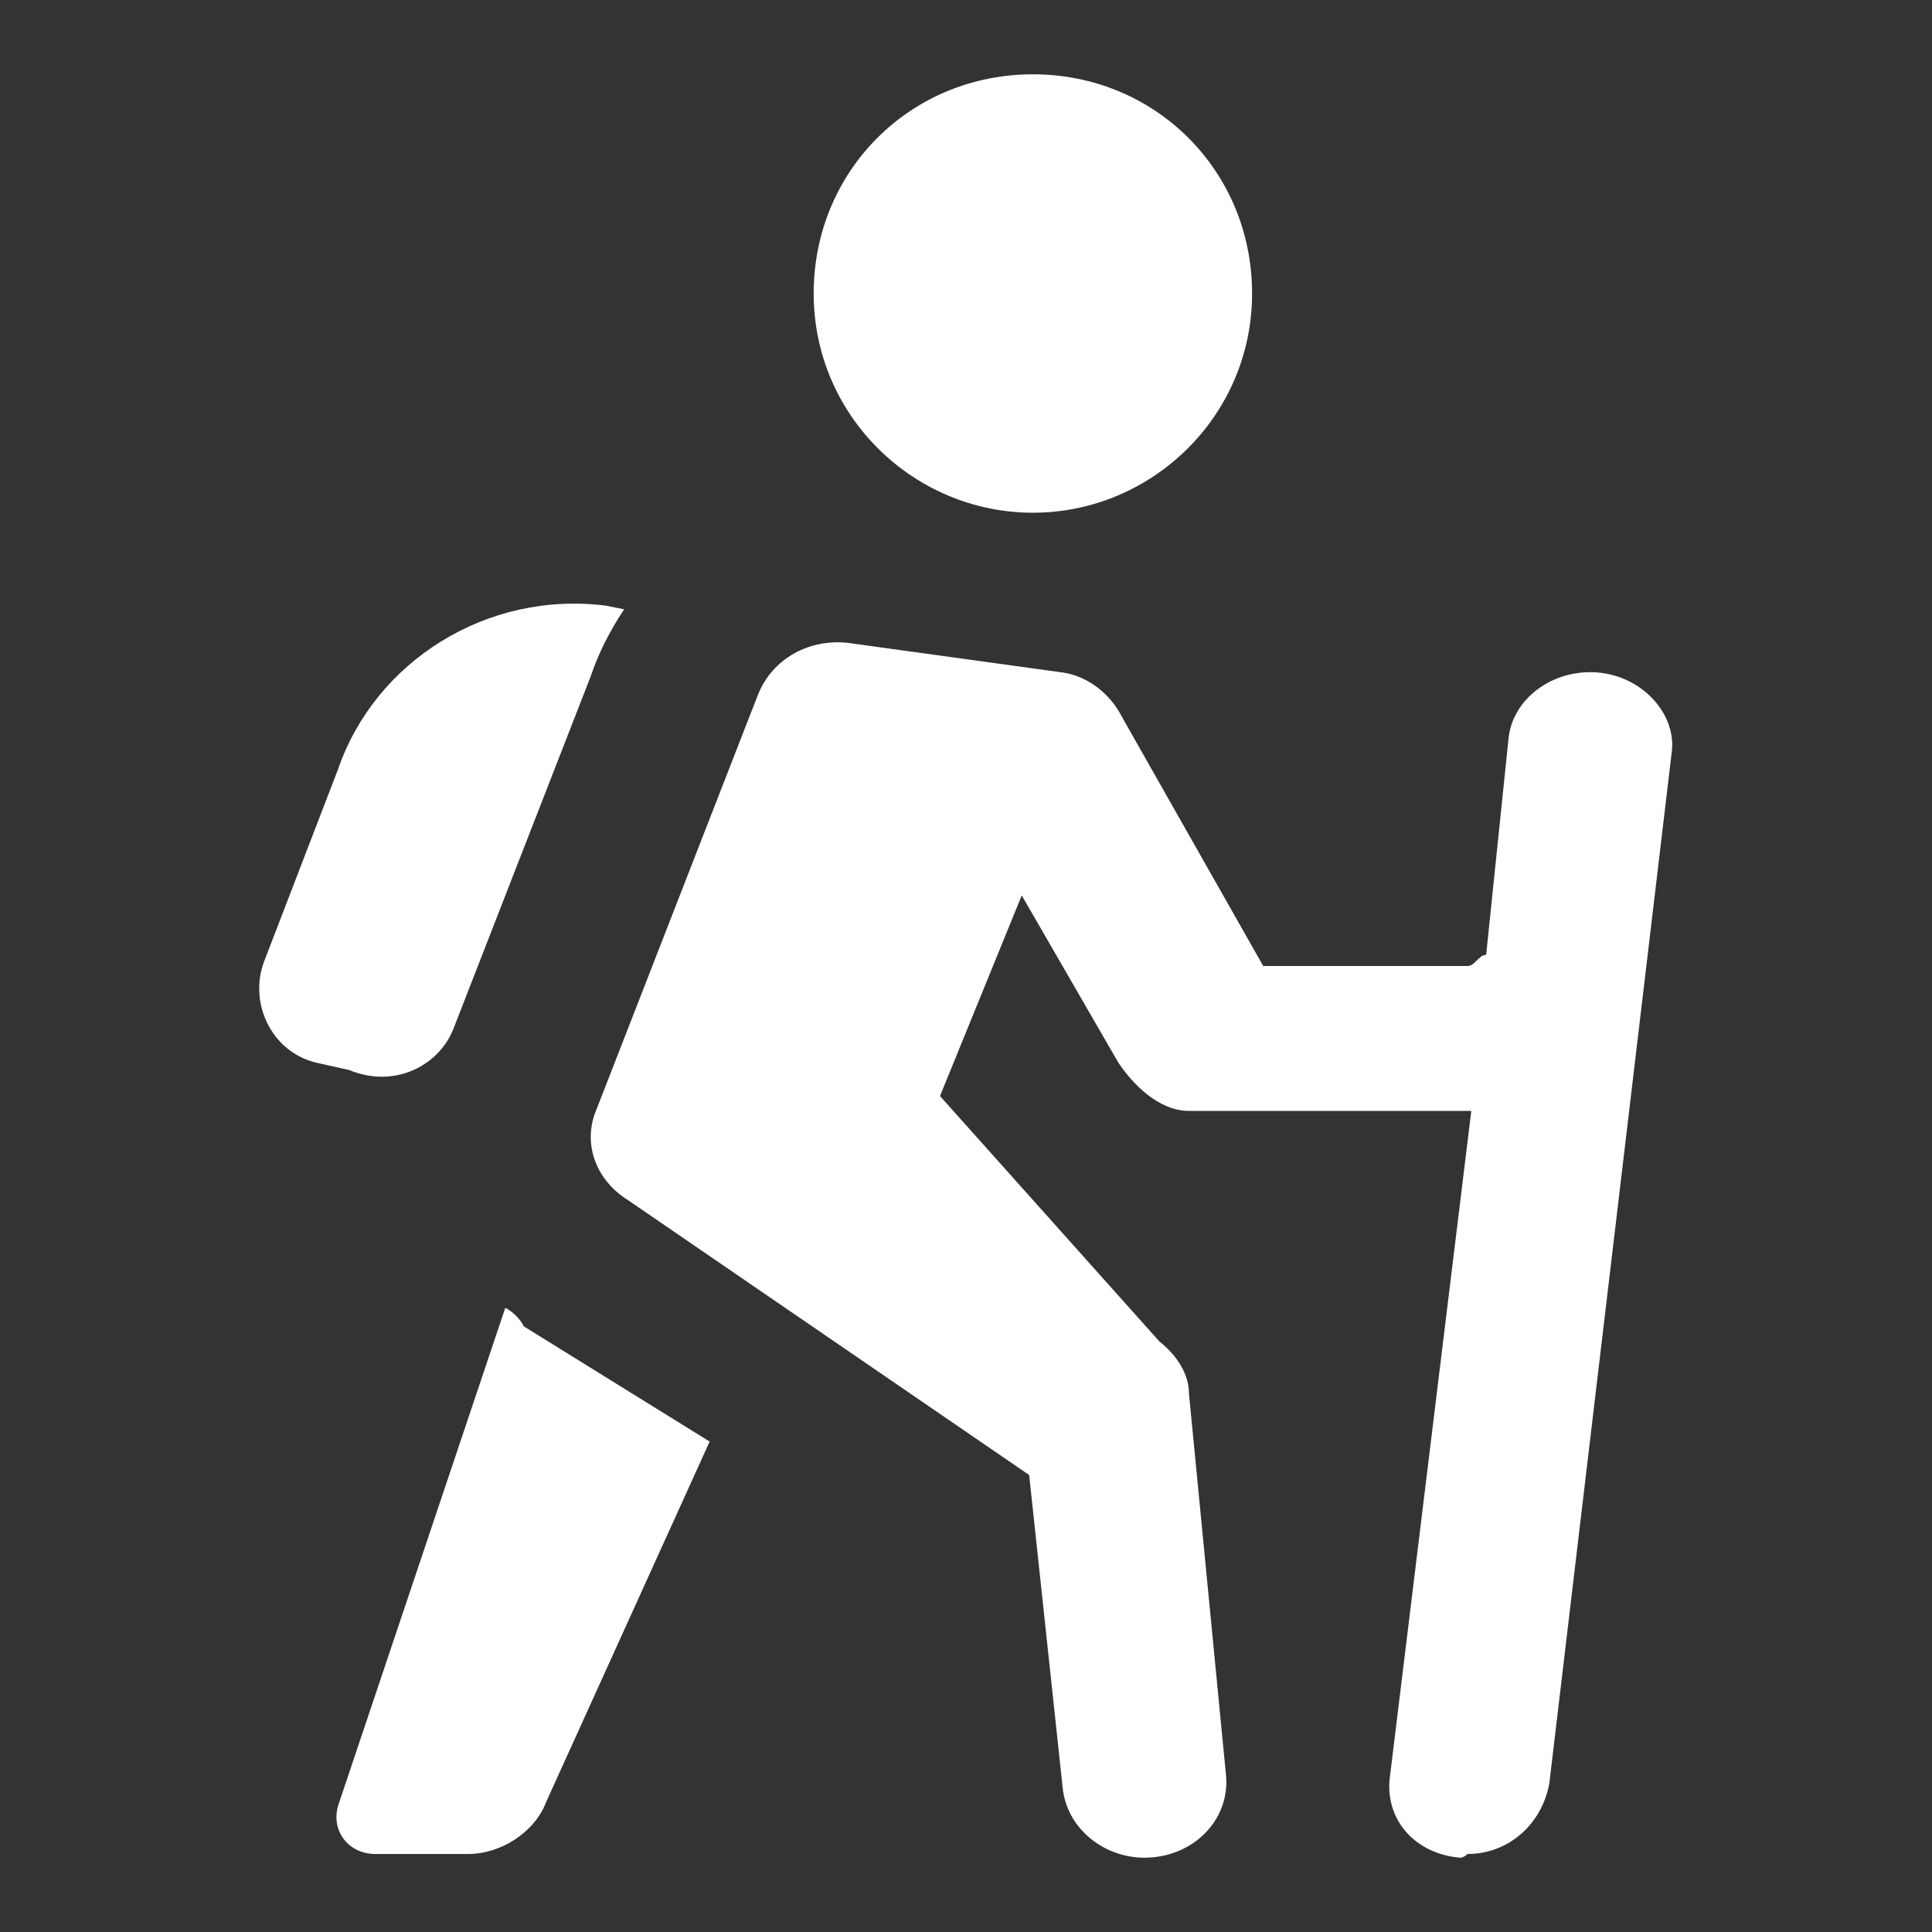 <?xml version="1.0"?><svg xmlns="http://www.w3.org/2000/svg" width="52" height="52" viewBox="0 0 52 52"><rect x="0" y="0" width="52" height="52" fill="#333333" stroke="none"/><path fill="#fff" d="m27.8 2c3.3 0 5.9 2.6 5.9 5.9s-2.7 5.9-5.9 5.9-5.9-2.6-5.9-5.9 2.6-5.9 5.9-5.9z m15.2 16.1c-1.2-0.1-2.3 0.7-2.4 1.8l-0.6 5.8c-0.2 0-0.3 0.3-0.5 0.3h-5.5l-3.8-6.7c-0.3-0.6-0.9-1.1-1.6-1.2l-5.8-0.8c-1-0.1-2 0.4-2.4 1.4l-4.4 11.3c-0.3 0.9 0.1 1.8 0.9 2.3l10.8 7.4 0.9 8.4c0.1 1.1 1.1 1.9 2.2 1.9 1.3 0 2.3-1 2.2-2.2l-1-10.3c0-0.5-0.3-1-0.8-1.4l-5.9-6.6 2.2-5.4 2.6 4.5c0.4 0.6 1.1 1.3 1.9 1.3h7.6l-2.2 18c-0.1 1.1 0.7 2 1.9 2.1 0.1 0 0.2-0.1 0.2-0.1 1.1 0 2-0.8 2.2-1.9l3.3-27.8c0.1-1-0.8-2-2-2.1z m-30.8 9.6l3.7-9.5c0.2-0.6 0.5-1.2 0.9-1.8l-0.5-0.1c-3.2-0.4-6.2 1.5-7.2 4.4l-2 5.2c-0.4 1.1 0.2 2.4 1.4 2.7l0.9 0.2c1.2 0.5 2.4-0.1 2.8-1.1z m1.4 7.5l-4.5 13.4c-0.2 0.7 0.3 1.3 1 1.3h2.5c0.9 0 1.8-0.6 2.1-1.4l4.4-9.7-5-3.1c-0.1-0.2-0.3-0.4-0.5-0.5z"></path></svg>